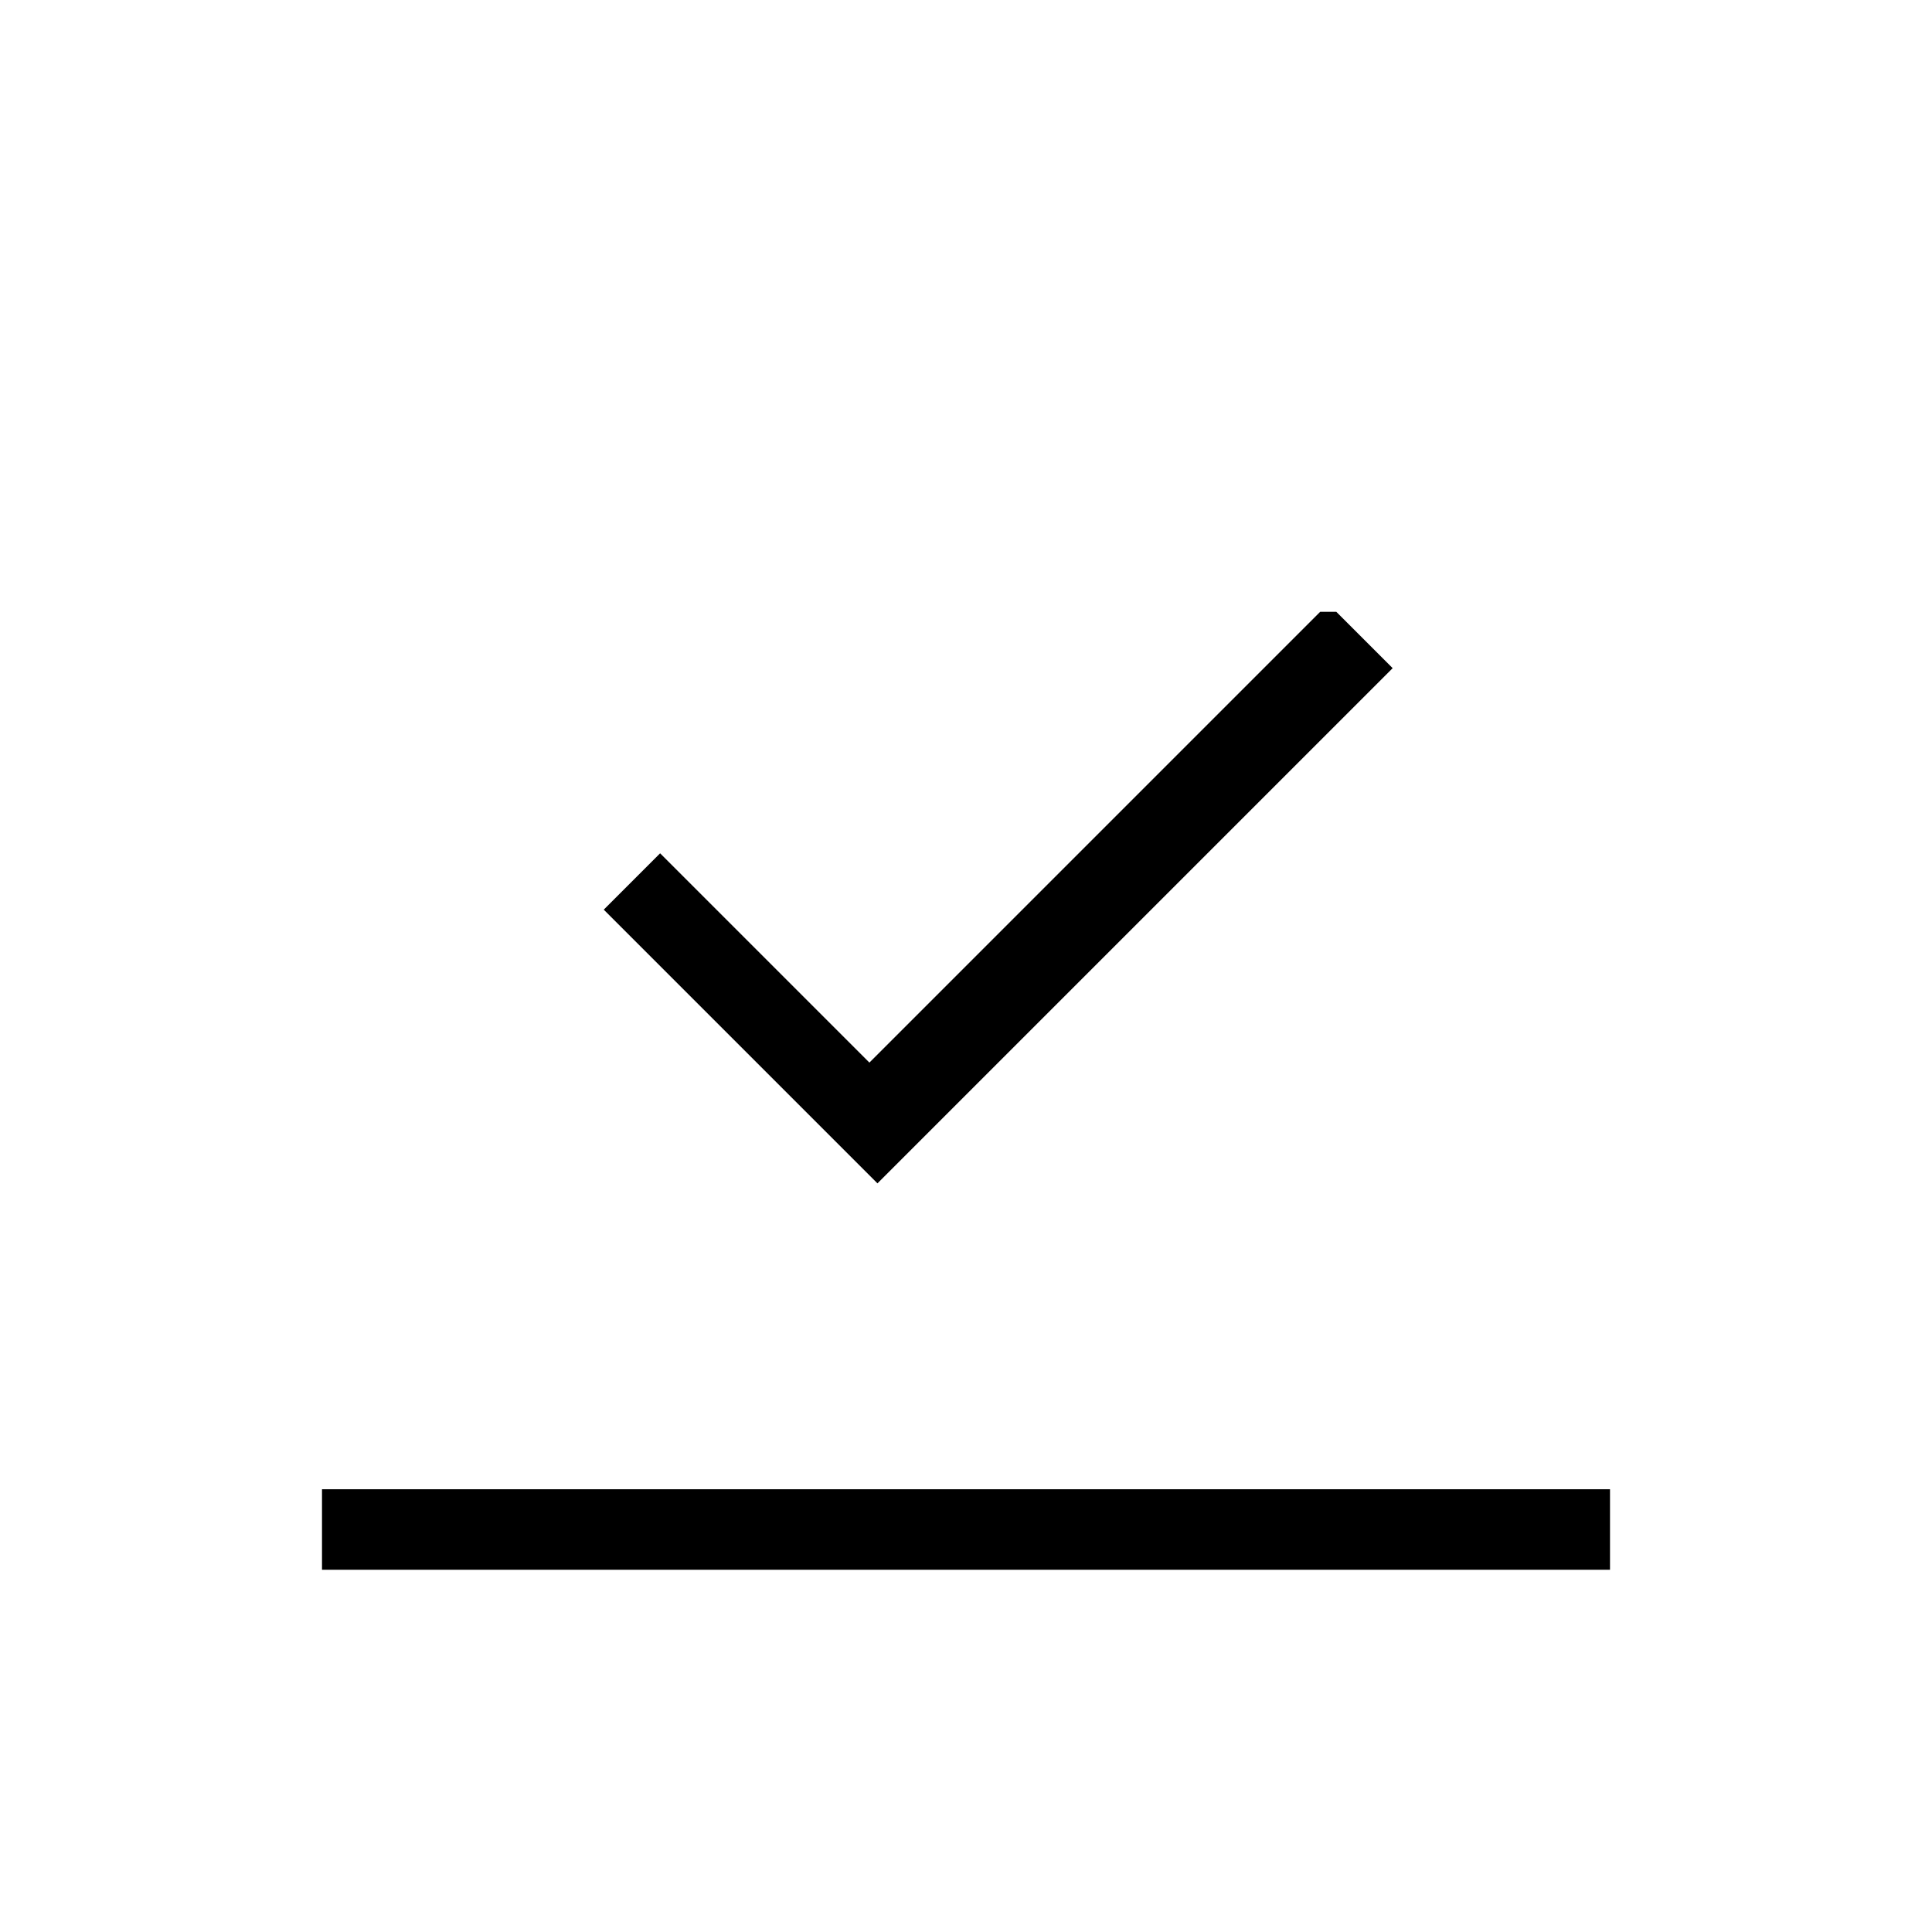 <?xml version="1.0" encoding="UTF-8"?><svg id="Layer_2" xmlns="http://www.w3.org/2000/svg" viewBox="0 0 24 24"><g id="_1px"><g id="download_complete"><rect id="light_general_download_complete_background" width="24" height="24" style="fill:none;"/><path id="Vector_408_Stroke_2" d="m16.6,7.6l.7.7-6.4,6.4-3.4-3.4.7-.7,2.6,2.6,5.6-5.6Z"/><path id="Path_13_Copy_7_Stroke_4" d="m20,18.5H4v1h16v-1Z"/></g></g></svg>